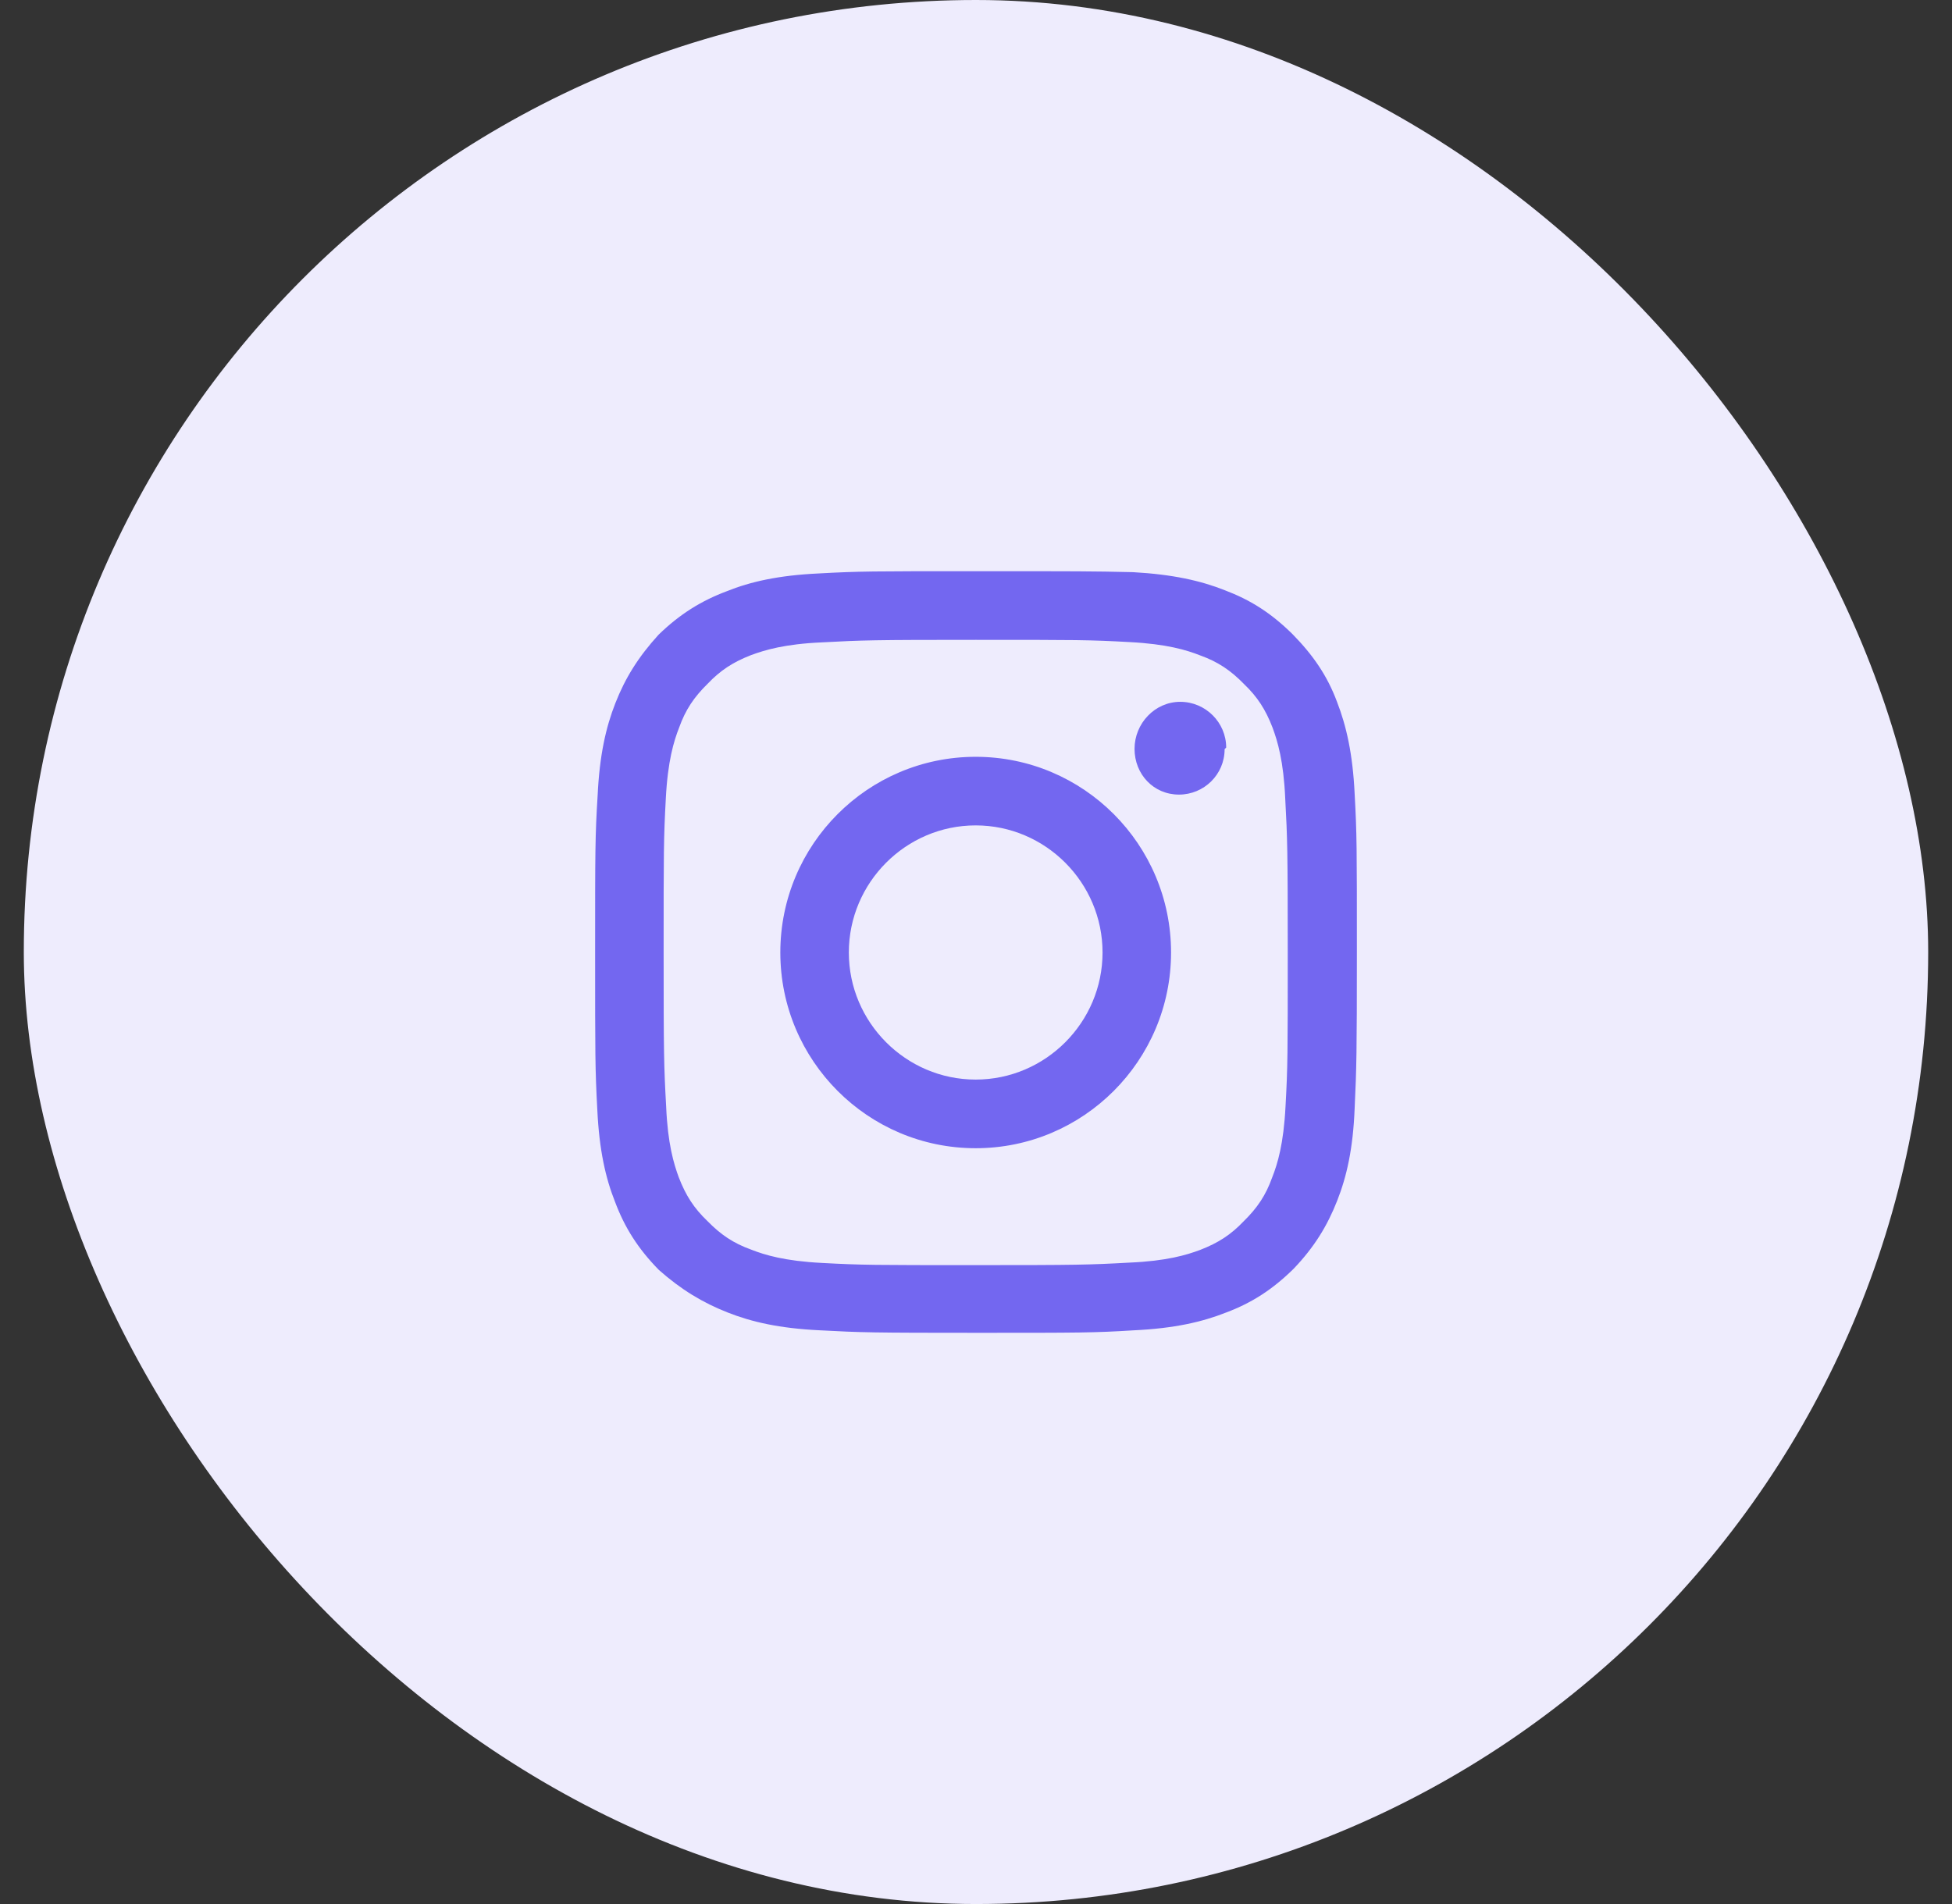 <svg width="41" height="40" viewBox="0 0 41 40" fill="none" xmlns="http://www.w3.org/2000/svg">
<rect x="0" y="0" width="41" height="40" fill="#333333" stroke="none"/>
<rect x="0.5" width="40" height="40" rx="20" fill="#EEECFD"/>
<path fill-rule="evenodd" clip-rule="evenodd" d="M20.493 12C18.322 12 18.049 12 17.196 12.047C16.35 12.087 15.764 12.22 15.264 12.421C14.731 12.621 14.278 12.901 13.832 13.335C13.406 13.803 13.133 14.243 12.926 14.77C12.726 15.278 12.593 15.865 12.553 16.706C12.5 17.574 12.5 17.841 12.5 20.01C12.5 22.18 12.5 22.46 12.546 23.314C12.586 24.162 12.72 24.75 12.919 25.25C13.119 25.784 13.399 26.231 13.839 26.679C14.305 27.092 14.758 27.366 15.284 27.573C15.79 27.773 16.377 27.907 17.216 27.947C18.082 27.994 18.348 28 20.52 28C22.691 28 22.971 28 23.824 27.947C24.663 27.907 25.249 27.773 25.755 27.573C26.288 27.373 26.728 27.092 27.174 26.652C27.607 26.198 27.88 25.751 28.087 25.223C28.287 24.716 28.42 24.129 28.453 23.288C28.493 22.42 28.5 22.153 28.5 19.977C28.5 17.801 28.5 17.527 28.453 16.673C28.413 15.838 28.28 15.251 28.08 14.737C27.88 14.203 27.587 13.769 27.148 13.322C26.688 12.868 26.255 12.601 25.729 12.401C25.223 12.2 24.636 12.067 23.797 12.02C22.938 12 22.671 12 20.493 12ZM20.493 13.442C22.625 13.442 22.878 13.442 23.724 13.489C24.503 13.529 24.923 13.656 25.209 13.769C25.582 13.903 25.849 14.083 26.129 14.37C26.408 14.637 26.582 14.904 26.728 15.284C26.835 15.571 26.961 15.992 26.995 16.773C27.041 17.621 27.048 17.874 27.048 20.01C27.048 22.146 27.048 22.4 27.001 23.248C26.961 24.029 26.835 24.449 26.721 24.736C26.588 25.11 26.408 25.377 26.122 25.657C25.855 25.938 25.589 26.111 25.209 26.258C24.923 26.365 24.503 26.492 23.724 26.525C22.878 26.572 22.625 26.578 20.493 26.578C18.362 26.578 18.109 26.578 17.263 26.532C16.483 26.492 16.064 26.365 15.777 26.252C15.404 26.118 15.138 25.938 14.858 25.651C14.578 25.384 14.405 25.117 14.258 24.736C14.152 24.449 14.025 24.029 13.992 23.248C13.945 22.4 13.939 22.146 13.939 20.01C13.939 17.874 13.939 17.621 13.985 16.773C14.025 15.992 14.152 15.571 14.265 15.284C14.398 14.911 14.578 14.644 14.865 14.363C15.131 14.083 15.398 13.909 15.777 13.762C16.064 13.656 16.483 13.529 17.263 13.495C18.109 13.449 18.362 13.442 20.493 13.442ZM16.39 20.01C16.39 17.741 18.229 15.899 20.493 15.899C22.758 15.899 24.597 17.741 24.597 20.01C24.597 22.28 22.758 24.122 20.493 24.122C18.229 24.122 16.39 22.28 16.39 20.01ZM20.493 22.68C19.028 22.68 17.829 21.479 17.829 20.01C17.829 18.542 19.028 17.34 20.493 17.34C21.959 17.34 23.158 18.542 23.158 20.01C23.158 21.479 21.959 22.68 20.493 22.68ZM24.763 16.693C25.289 16.693 25.722 16.272 25.722 15.738L25.755 15.705C25.755 15.178 25.322 14.744 24.79 14.744C24.257 14.744 23.83 15.198 23.83 15.732C23.83 16.266 24.23 16.693 24.763 16.693Z" fill="#7367F0"/>
</svg>
